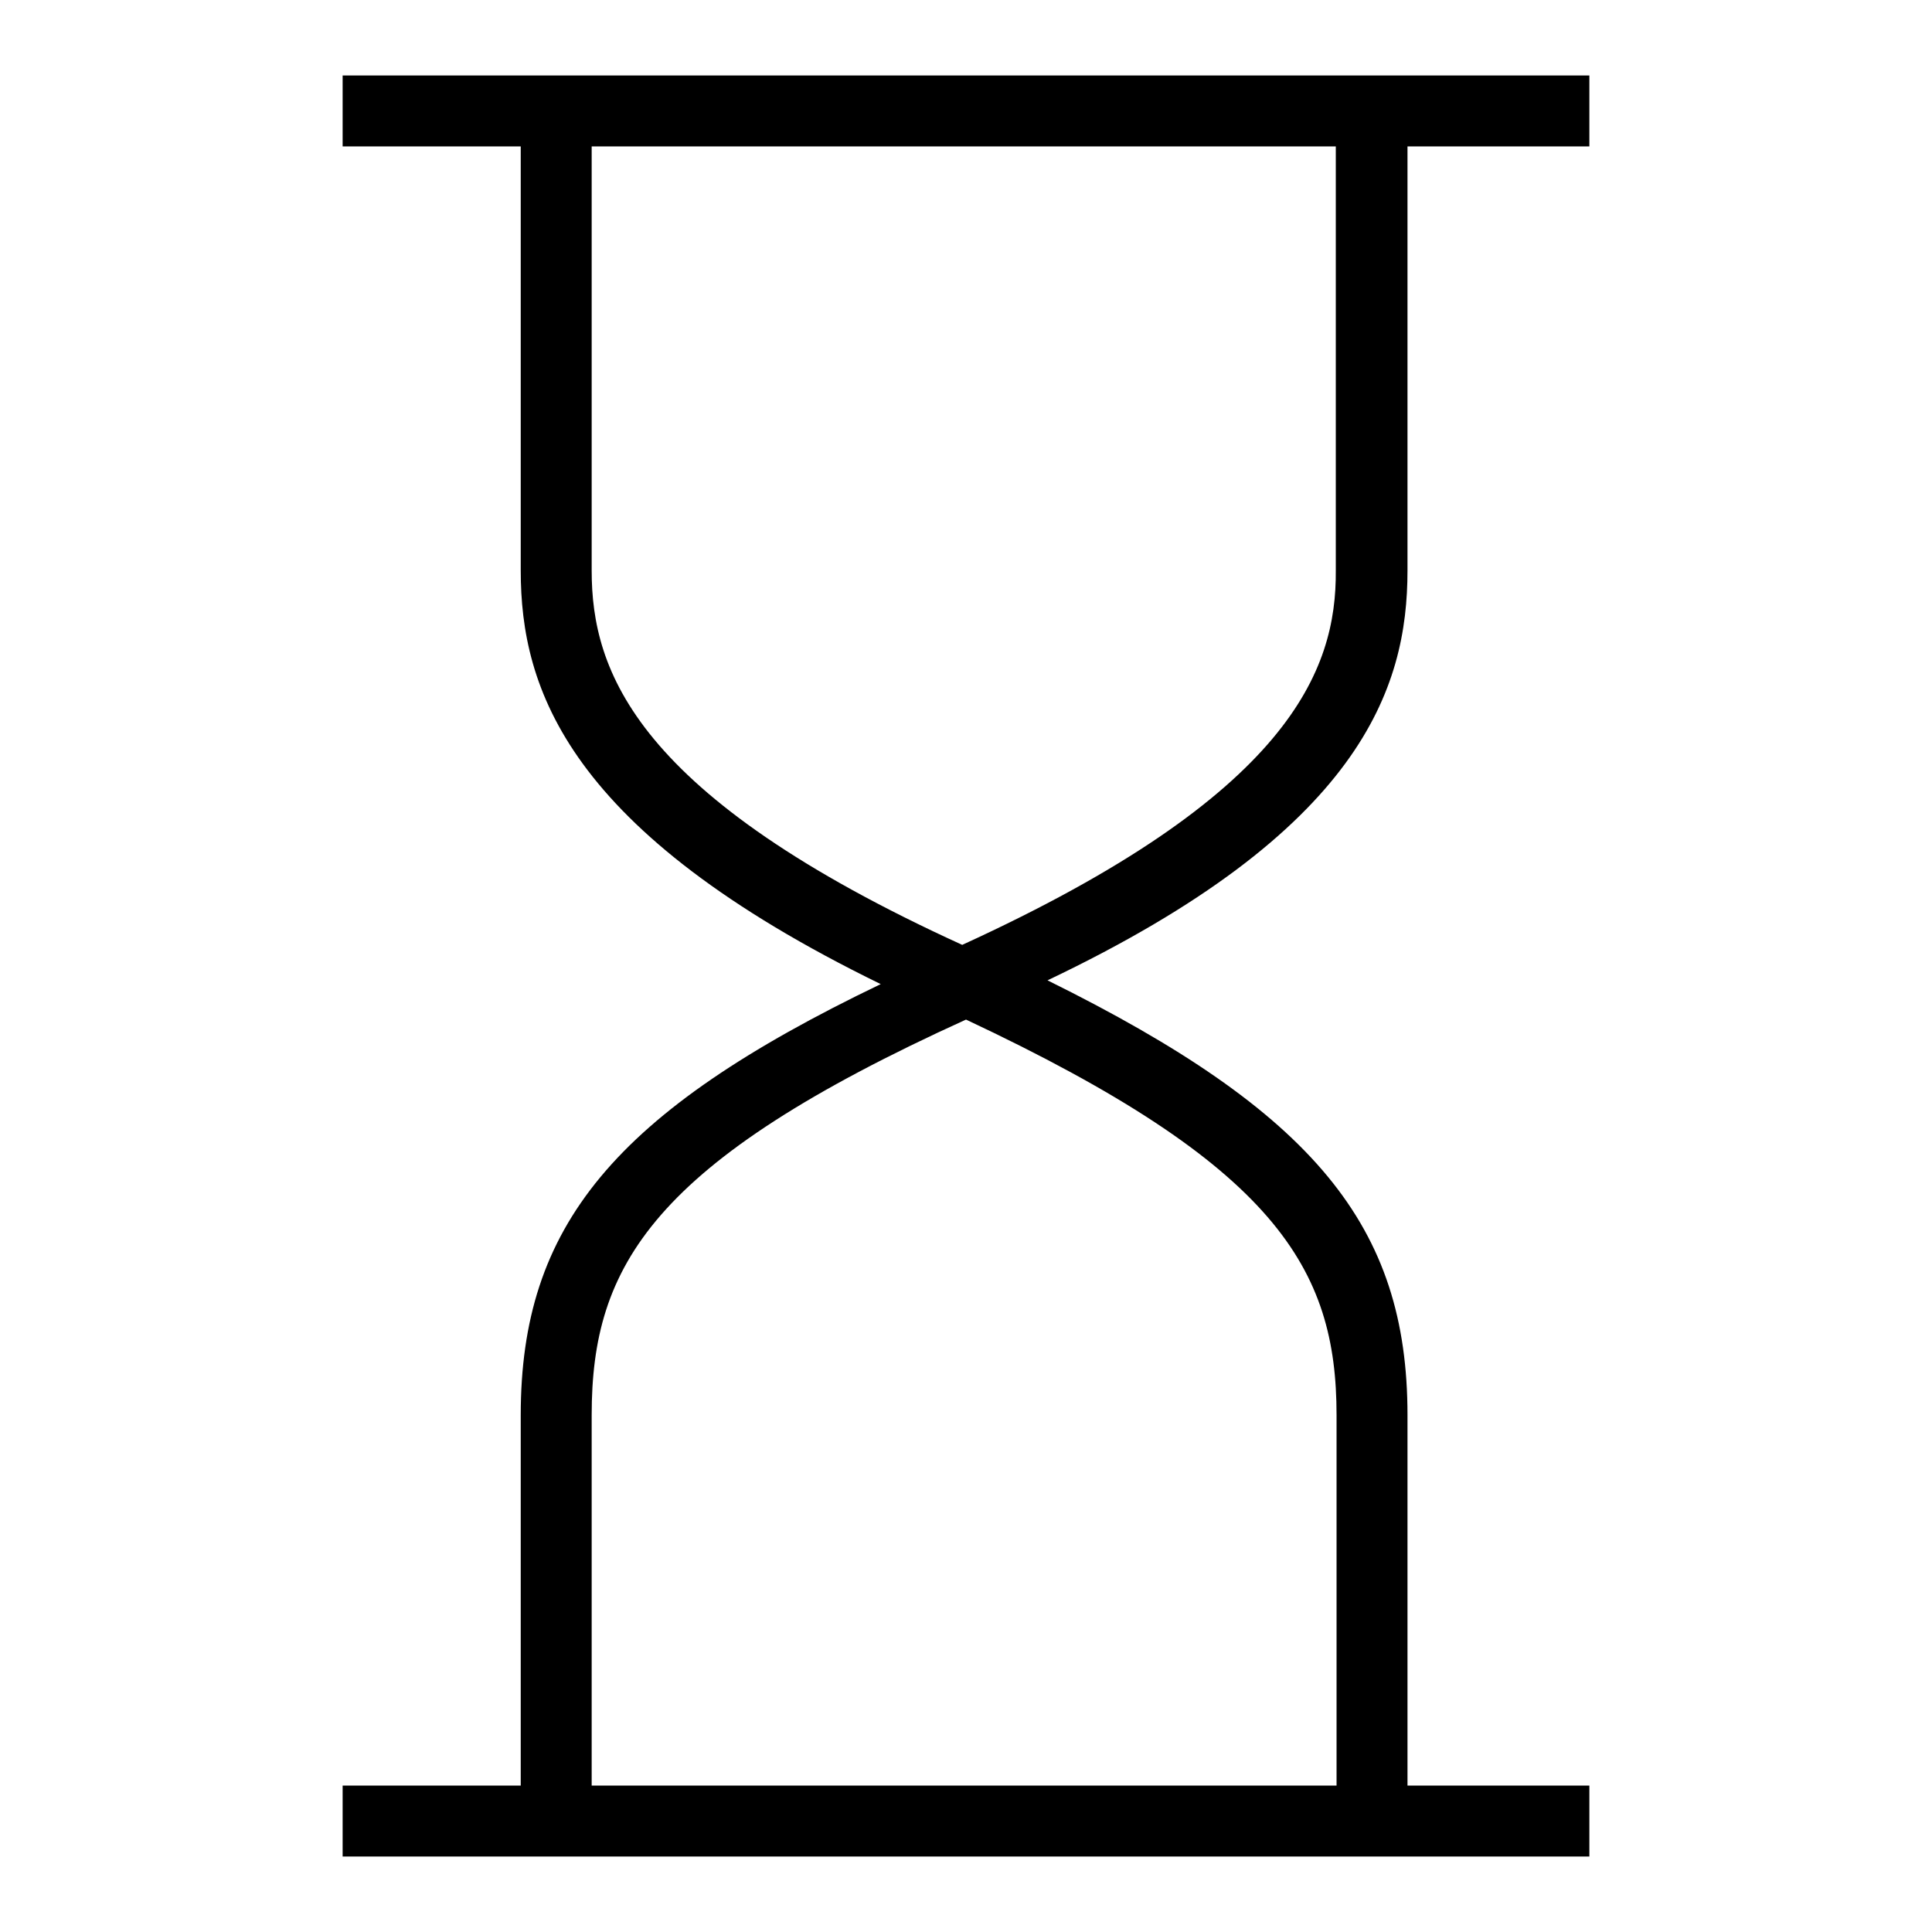 <?xml version="1.0" encoding="utf-8"?>
<!-- Svg Vector Icons : http://www.onlinewebfonts.com/icon -->
<!DOCTYPE svg PUBLIC "-//W3C//DTD SVG 1.1//EN" "http://www.w3.org/Graphics/SVG/1.1/DTD/svg11.dtd">
<svg version="1.1" xmlns="http://www.w3.org/2000/svg" xmlns:xlink="http://www.w3.org/1999/xlink" x="0px" y="0px" viewBox="0 0 256 256" enable-background="new 0 0 256 256" xml:space="preserve">
<g> <path fill="#000000" d="M186.5,75.6V19.4h24.1V10H45.4v9.4H69v56.2c0,15.6,6.1,34.5,47.7,54.8c-35.4,17-47.7,32.1-47.7,57.1v49.1 H45.4v9.4h165.2v-9.4h-24.1v-49.1c0-25-12.3-40.1-47.7-57.6C180.4,110.1,186.5,91.2,186.5,75.6L186.5,75.6z M177.1,187.5v49.1H78.4 v-49.1c0-19.8,8-33.5,49.6-52.4C169.1,154.4,177.1,168.1,177.1,187.5L177.1,187.5z M127.5,125.2c-43.4-19.8-49.1-36.3-49.1-49.6 V19.4h98.6v56.2C177.1,88.8,171,105.3,127.5,125.2z"/></g>
</svg>